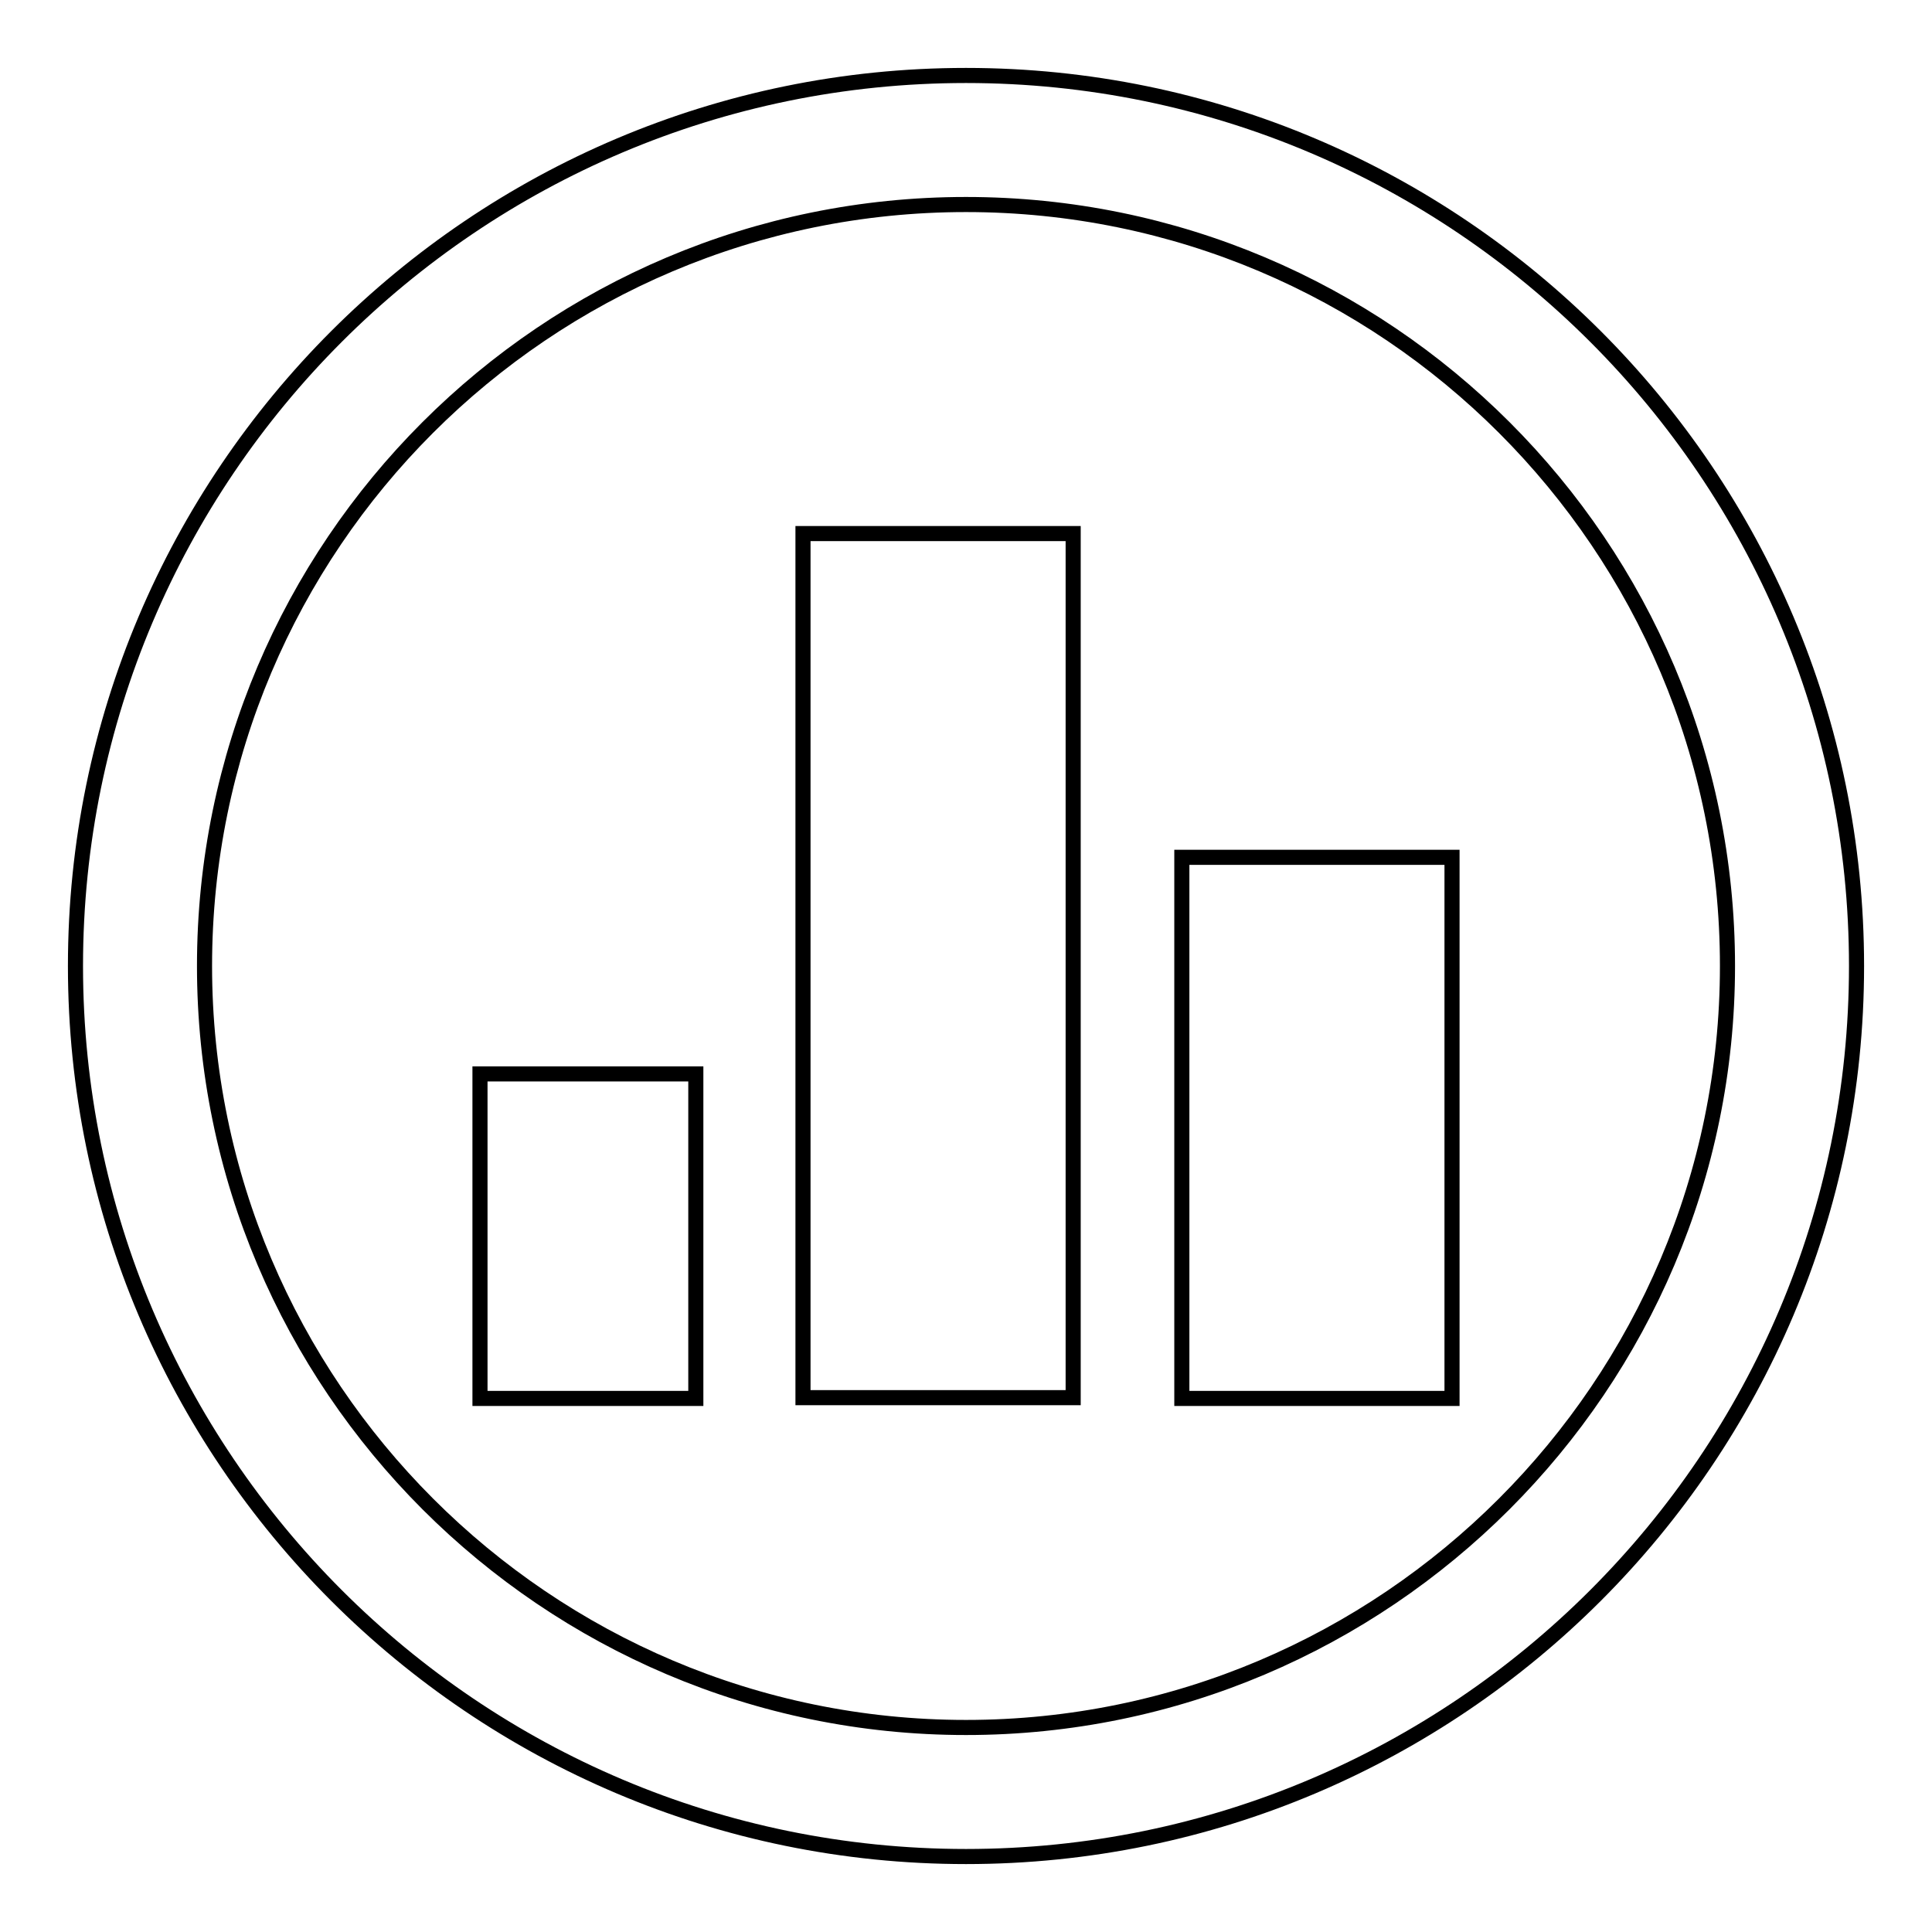 <?xml version="1.0" encoding="utf-8"?>
<!-- Svg Vector Icons : http://www.onlinewebfonts.com/icon -->
<!DOCTYPE svg PUBLIC "-//W3C//DTD SVG 1.1//EN" "http://www.w3.org/Graphics/SVG/1.1/DTD/svg11.dtd">
<svg version="1.1" xmlns="http://www.w3.org/2000/svg" xmlns:xlink="http://www.w3.org/1999/xlink" x="0px" y="0px" viewBox="0 0 256 256" enable-background="new 0 0 256 256" xml:space="preserve">
<g> <path stroke-width="2" fill-opacity="0" stroke="#000000"  d="M63.6,142.3h28.6v43H63.6V142.3z M106.4,70.7h35.8v114.5h-35.8V70.7z M156.6,113.6h35.8v71.7h-35.8V113.6z  M128,246c-65.1,0-118-52.9-118-118C10,62.9,62.9,10,128,10c65.1,0,118,52.9,118,118C246,193.1,193.1,246,128,246z M128,27.1 C72.3,27.1,27.1,72.3,27.1,128c0,55.6,45.3,100.9,100.9,100.9c55.6,0,100.9-45.3,100.9-100.9C228.9,72.3,183.7,27.1,128,27.1z"/></g>
</svg>